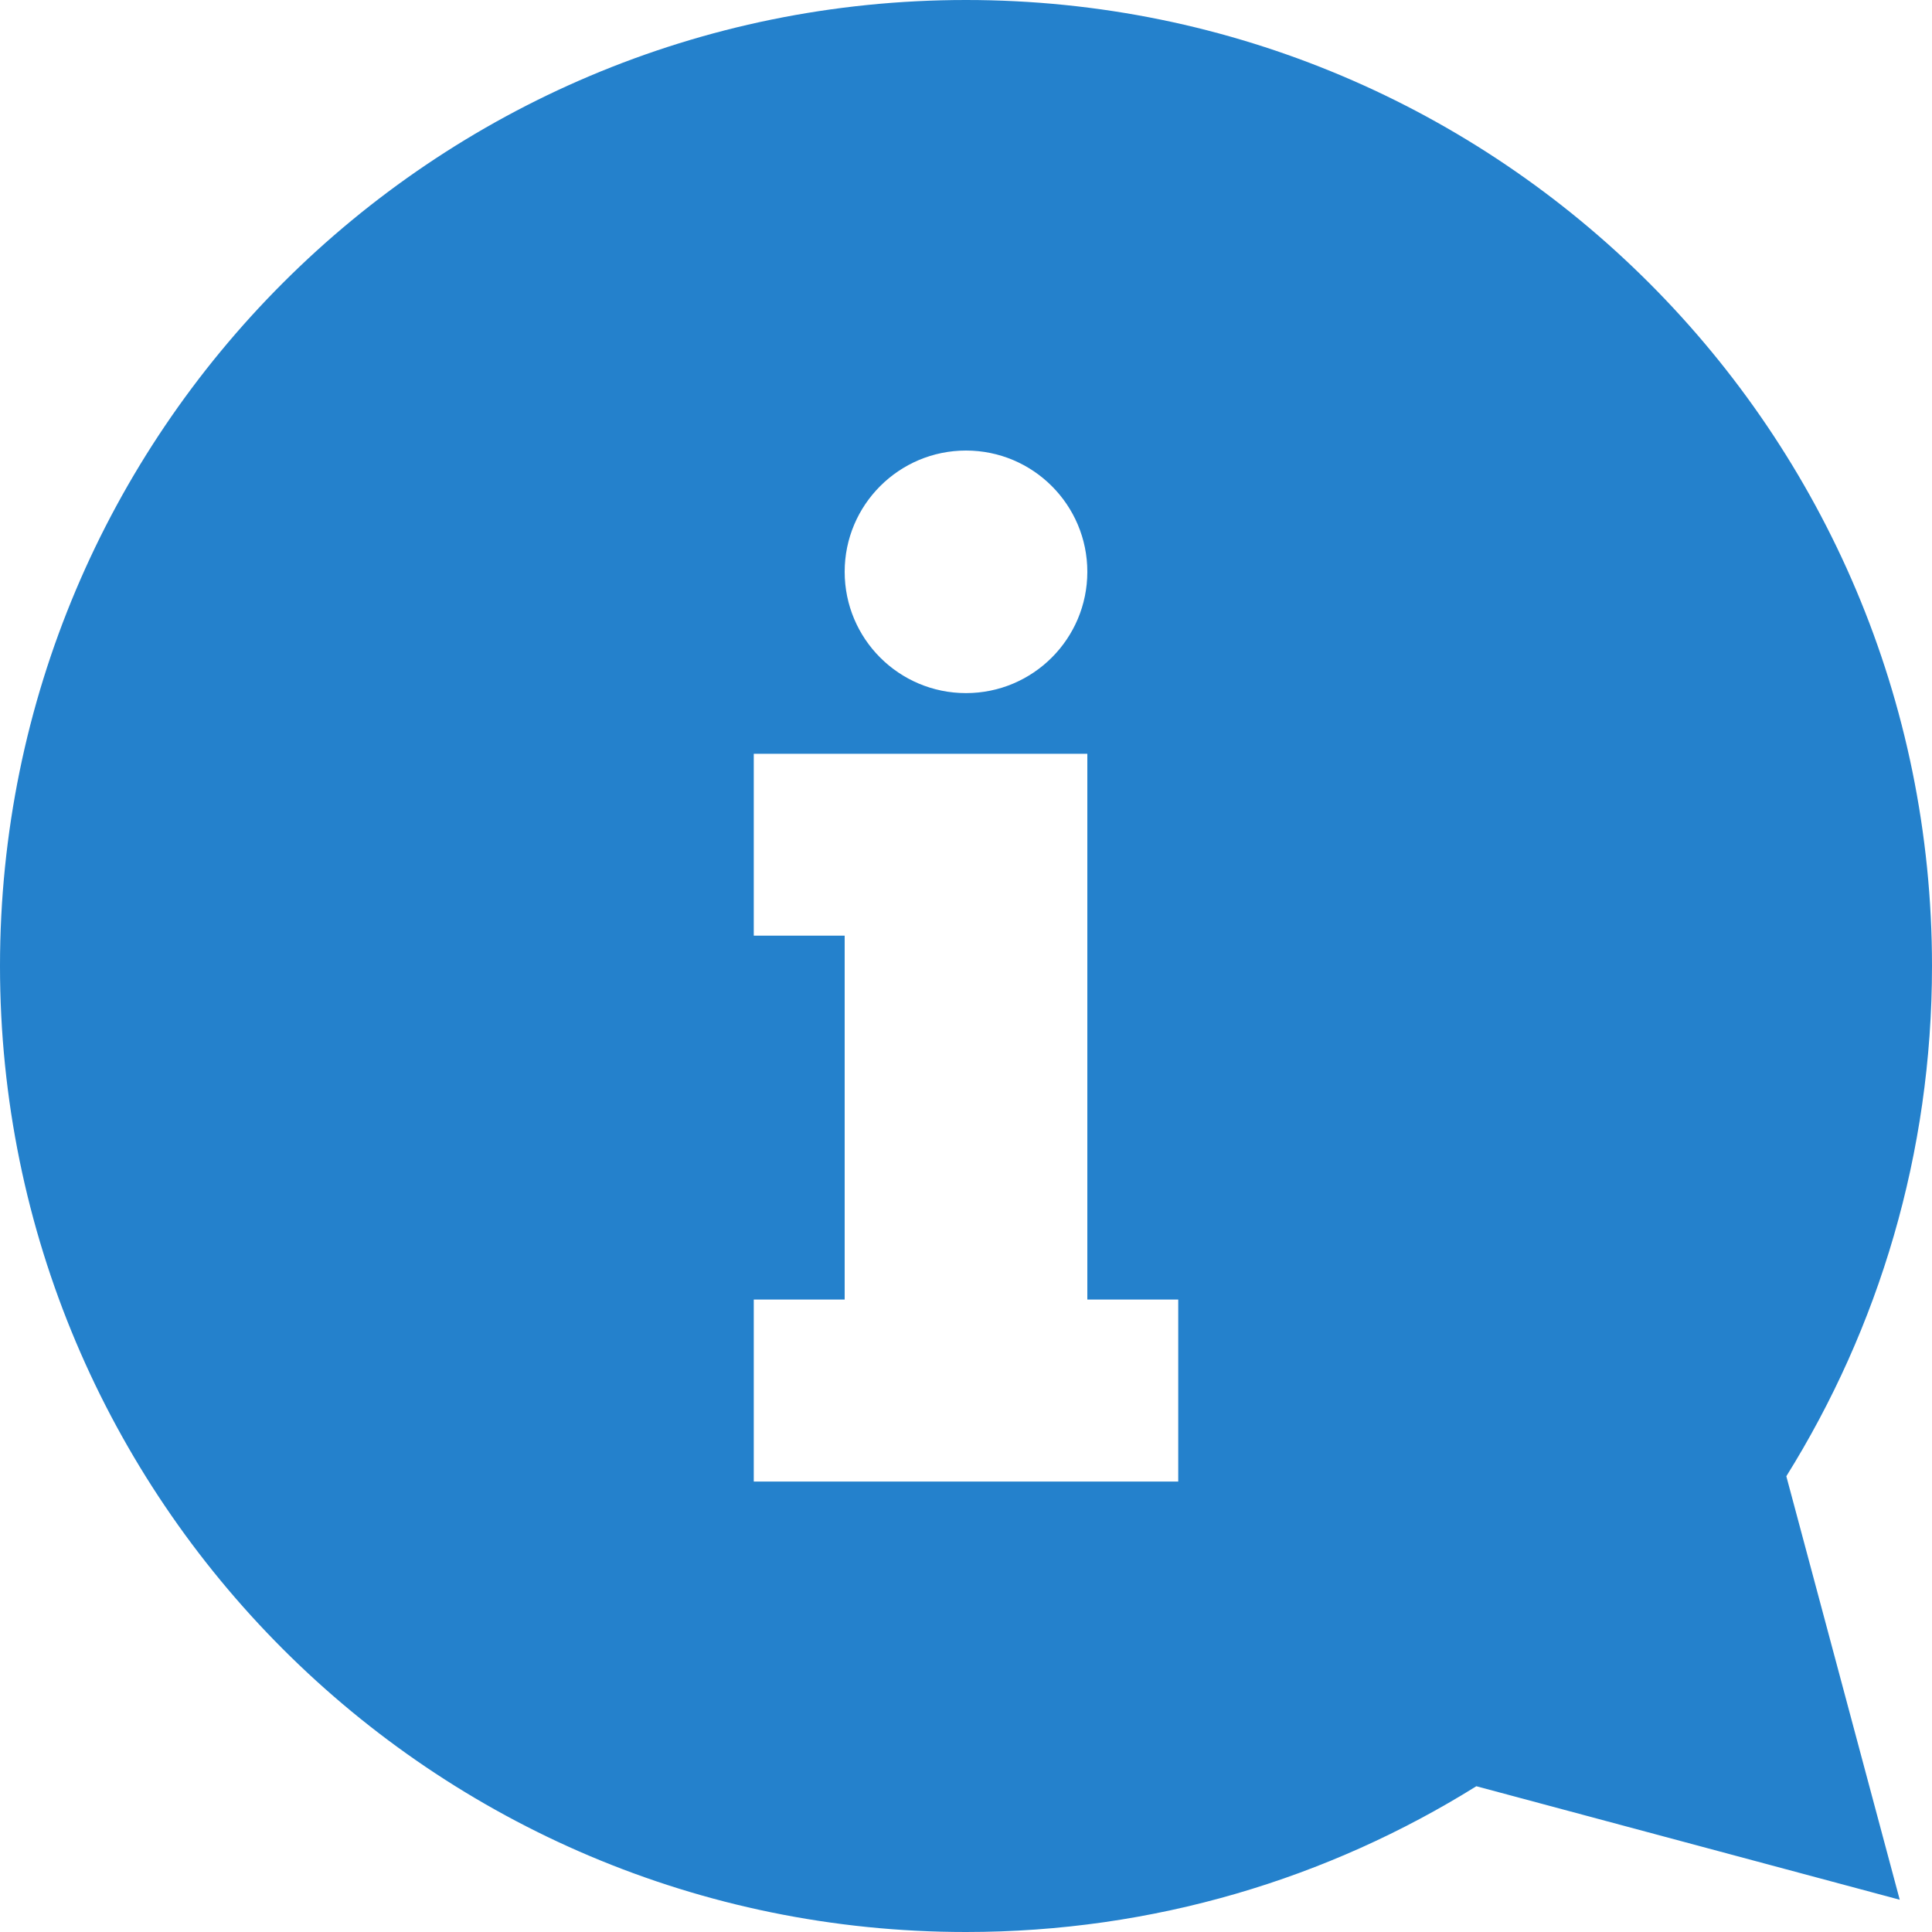 <svg width="20" height="20" viewBox="0 0 20 20" fill="none" xmlns="http://www.w3.org/2000/svg">
<path d="M18.492 15.282C19.448 13.749 20 11.939 20 10C20 4.476 15.523 0 10 0C4.477 0 0 4.476 0 10C0 15.524 4.477 20 10 20C11.94 20 13.75 19.447 15.283 18.491L19.666 19.666L18.492 15.282ZM10 4.664C10.693 4.664 11.256 5.226 11.256 5.919C11.256 6.612 10.694 7.175 10 7.175C9.306 7.175 8.744 6.613 8.744 5.919C8.744 5.226 9.307 4.664 10 4.664ZM12.197 15.337H7.803V13.453H8.744V9.686H7.803V7.803H11.256V13.453H12.197V15.337H12.197Z" fill="#2481CC"/>
</svg>
